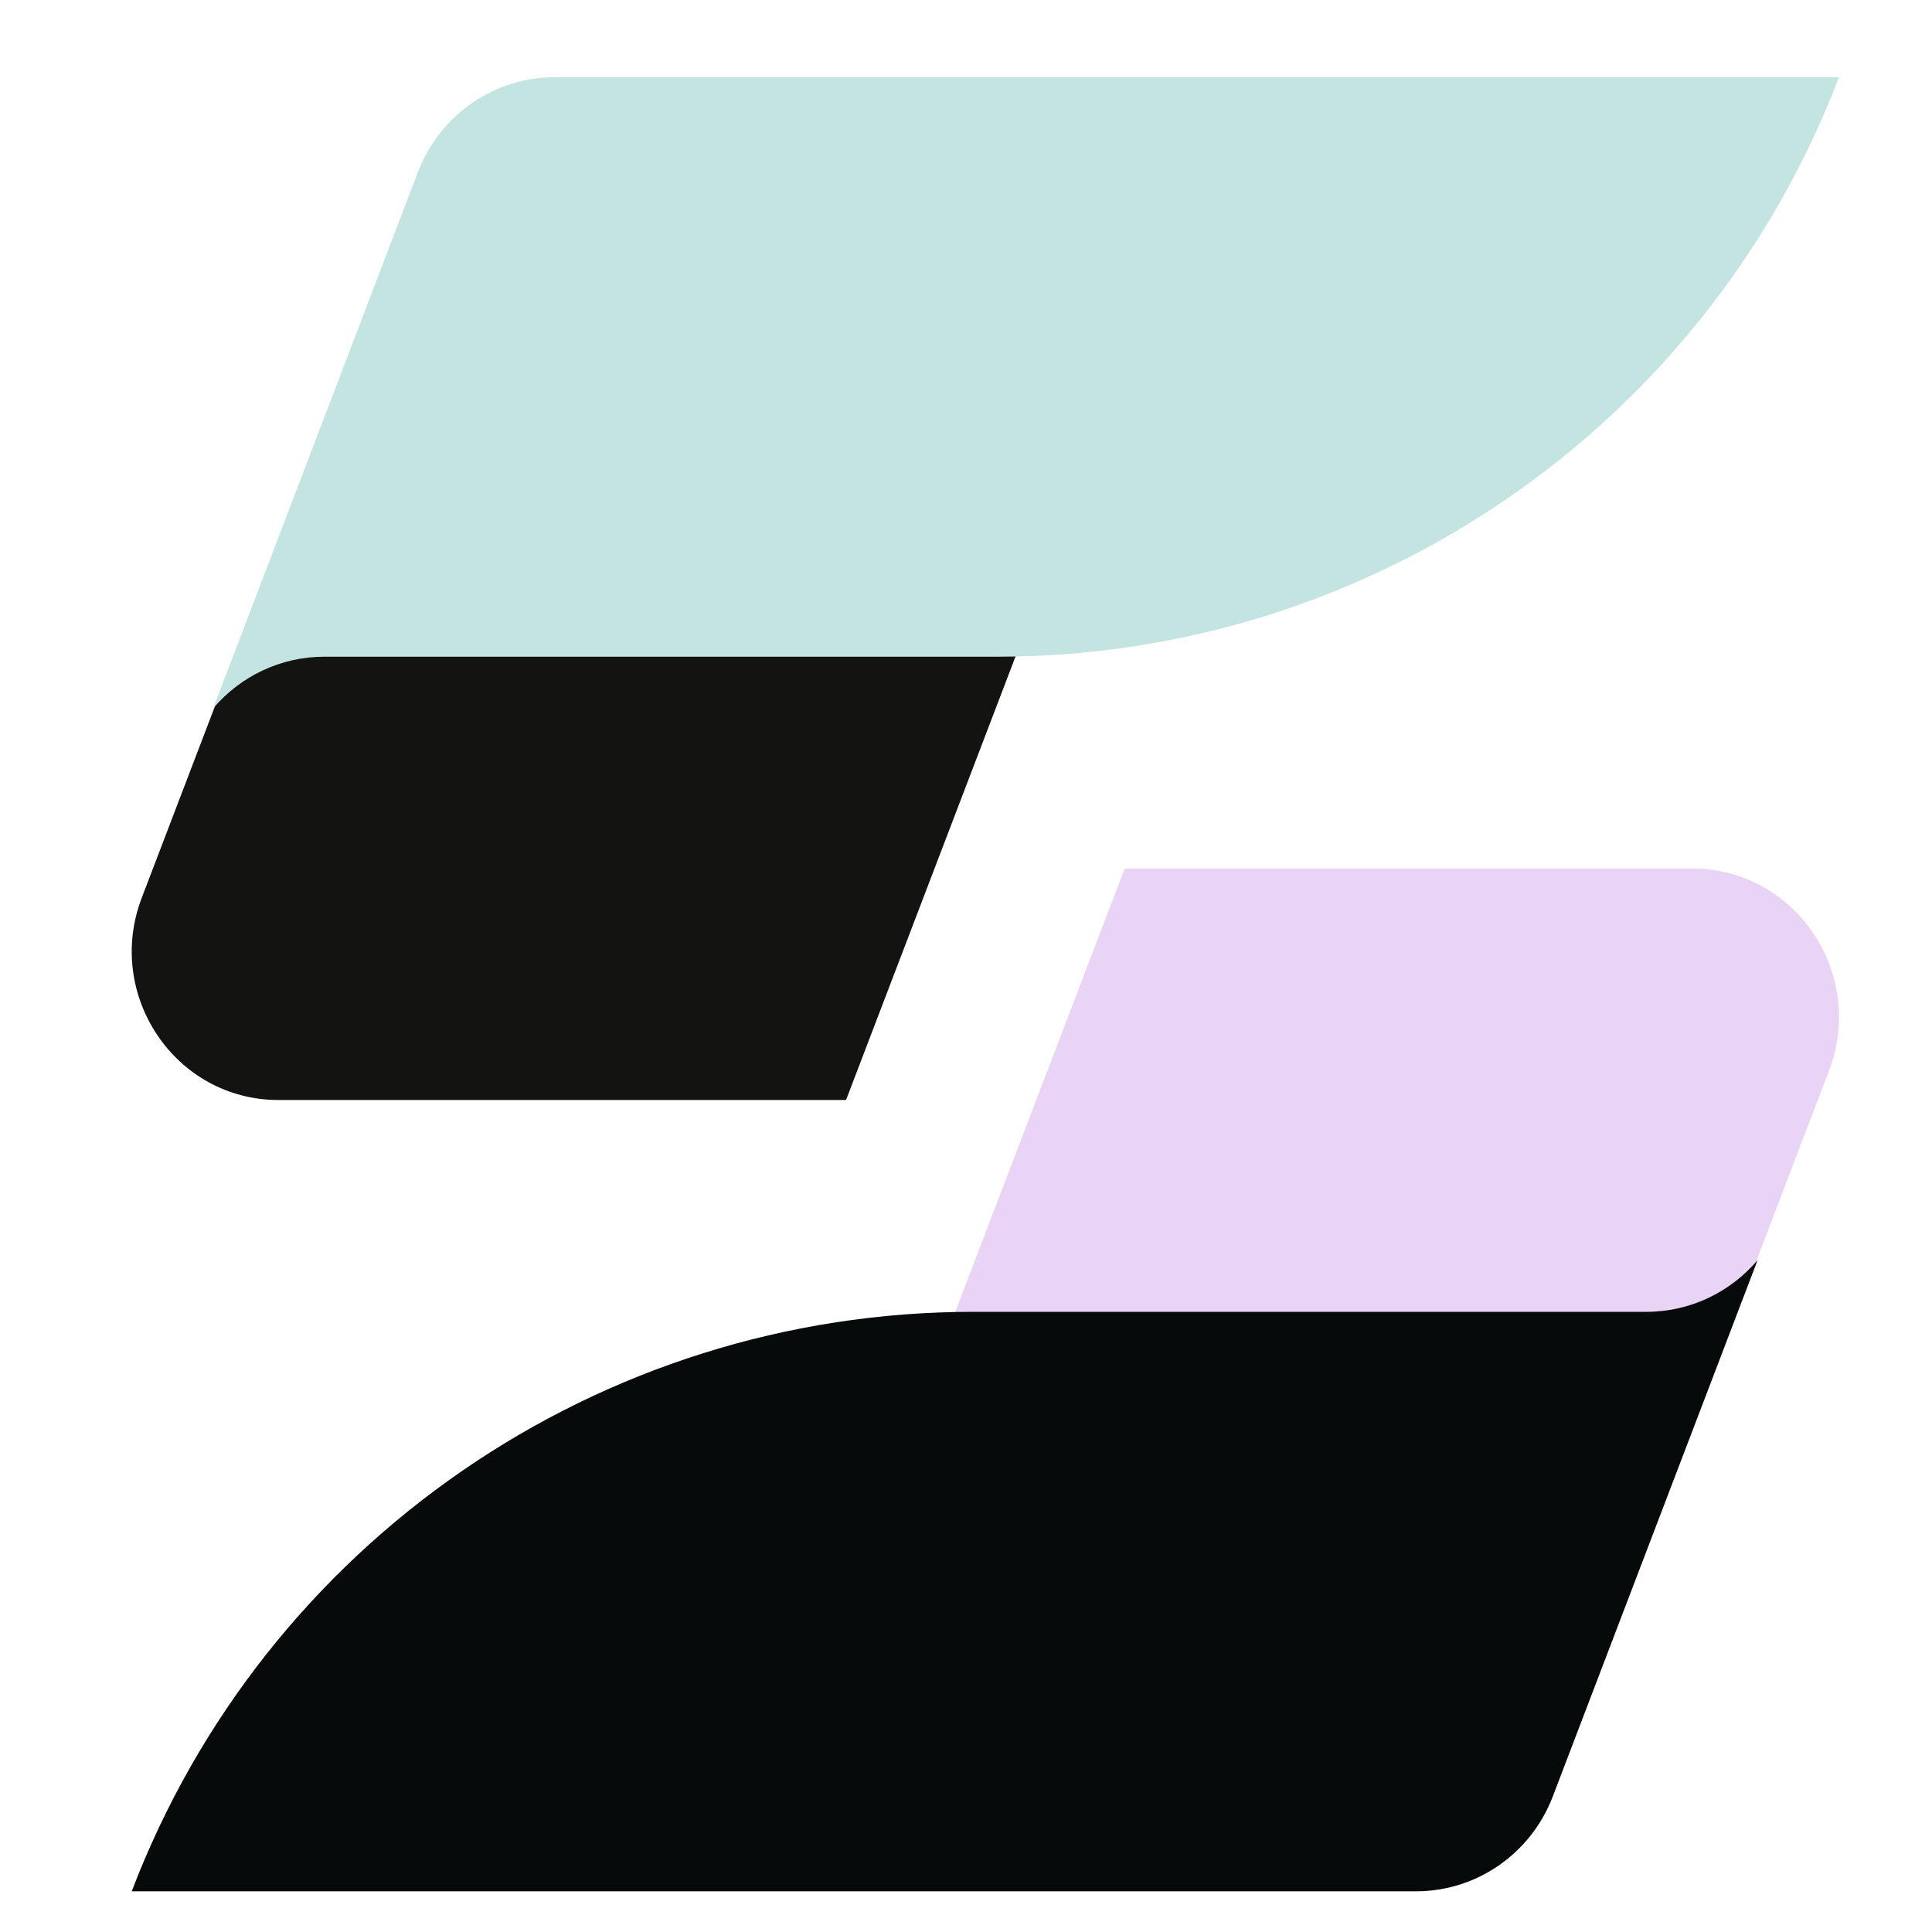 <svg xmlns="http://www.w3.org/2000/svg" xmlns:xlink="http://www.w3.org/1999/xlink" fill="none" version="1.1" width="44" height="44" viewBox="0 0 44 44"><g><g></g><g><g transform="matrix(1,0,0,-1,0,50.103)"><path d="M6.341,25.051C3.995,25.051,2.381,27.44,3.229,29.658L6.641,38.587L24.441,38.587L19.268,25.051L6.341,25.051Z" fill="#131411" fill-opacity="1"/></g><g><path d="M41.882,1.758L12.629,1.758C11.251,1.758,10.015,2.617,9.517,3.921L4.855,16.132C5.474,15.403,6.389,14.956,7.385,14.956L22.717,14.956C31.224,14.956,38.848,9.705,41.882,1.758" fill-rule="evenodd" fill="#C4E4E2" fill-opacity="1"/></g></g><g transform="matrix(-1,0,0,-1,83.764,86.146)"><g transform="matrix(1,0,0,-1,0,132.732)"><path d="M45.223,66.366C42.877,66.366,41.263,68.755,42.11,70.973L45.523,79.902L63.323,79.902L58.15,66.366L45.223,66.366Z" fill="#EAD4F5" fill-opacity="1"/></g><g><path d="M80.764,43.073L51.511,43.073C50.133,43.073,48.896,43.932,48.399,45.236L43.736,57.447C44.356,56.718,45.27,56.27,46.267,56.27L61.599,56.27C70.105,56.27,77.73,51.02,80.764,43.073" fill-rule="evenodd" fill="#070A0A" fill-opacity="1"/></g></g></g></svg>